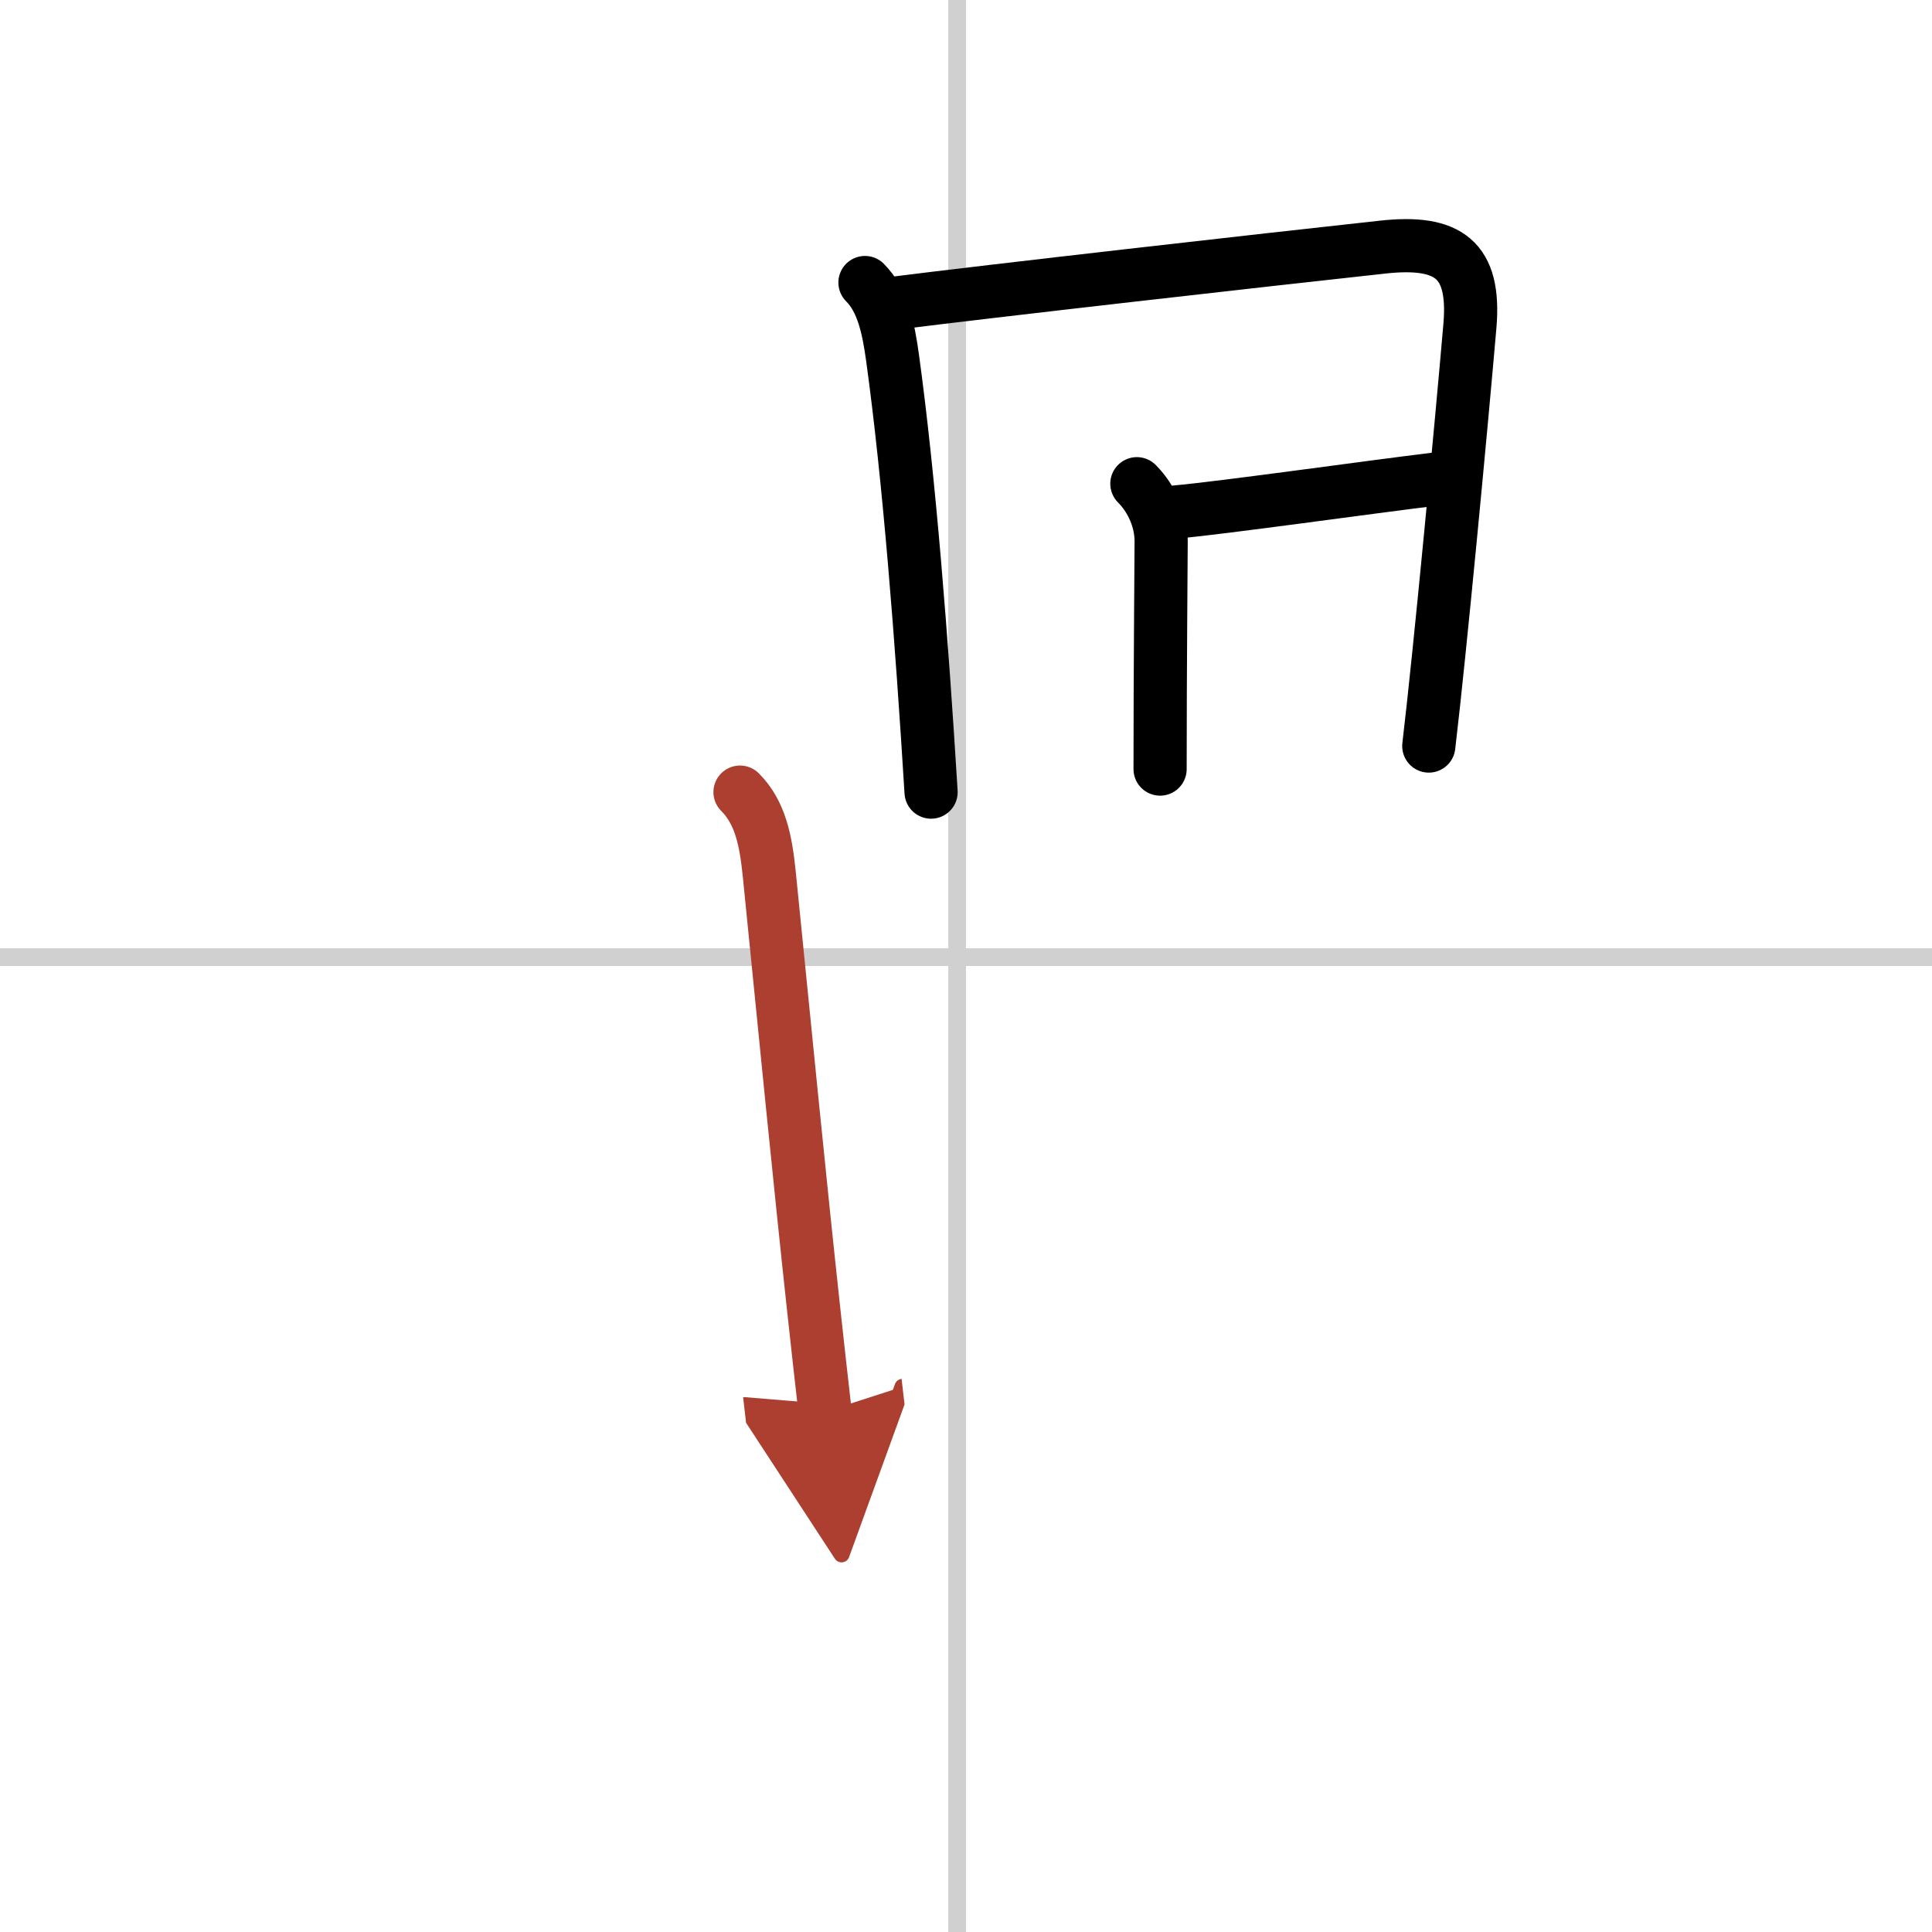 <svg width="400" height="400" viewBox="0 0 109 109" xmlns="http://www.w3.org/2000/svg"><defs><marker id="a" markerWidth="4" orient="auto" refX="1" refY="5" viewBox="0 0 10 10"><polyline points="0 0 10 5 0 10 1 5" fill="#ad3f31" stroke="#ad3f31"/></marker></defs><g fill="none" stroke="#000" stroke-linecap="round" stroke-linejoin="round" stroke-width="3"><rect width="100%" height="100%" fill="#fff" stroke="#fff"/><line x1="54" x2="54" y2="109" stroke="#d0d0d0" stroke-width="1"/><line x2="109" y1="54" y2="54" stroke="#d0d0d0" stroke-width="1"/><path d="m48.8 15.94c1 1 1.32 2.56 1.55 4.2 0.95 6.89 1.65 15.93 2.18 24.55"/><path d="m50.35 17.12c5.51-0.7 20.88-2.44 27.67-3.18 3.68-0.4 5.23 0.68 4.91 4.44-0.48 5.57-1.69 18.42-2.32 23.71"/><path d="m64.14 27.29c0.85 0.85 1.37 2.08 1.37 3.23 0 0.85-0.06 7.1-0.06 12.87"/><path d="m66.38 28.88c2.45-0.21 11.1-1.43 14.6-1.85"/><path d="m41.75 44.69c1.15 1.15 1.46 2.74 1.65 4.62 0.86 8.55 1.73 17.44 2.52 24.69 0.22 2.02 0.43 3.92 0.63 5.65" marker-end="url(#a)" stroke="#ad3f31"/></g></svg>
